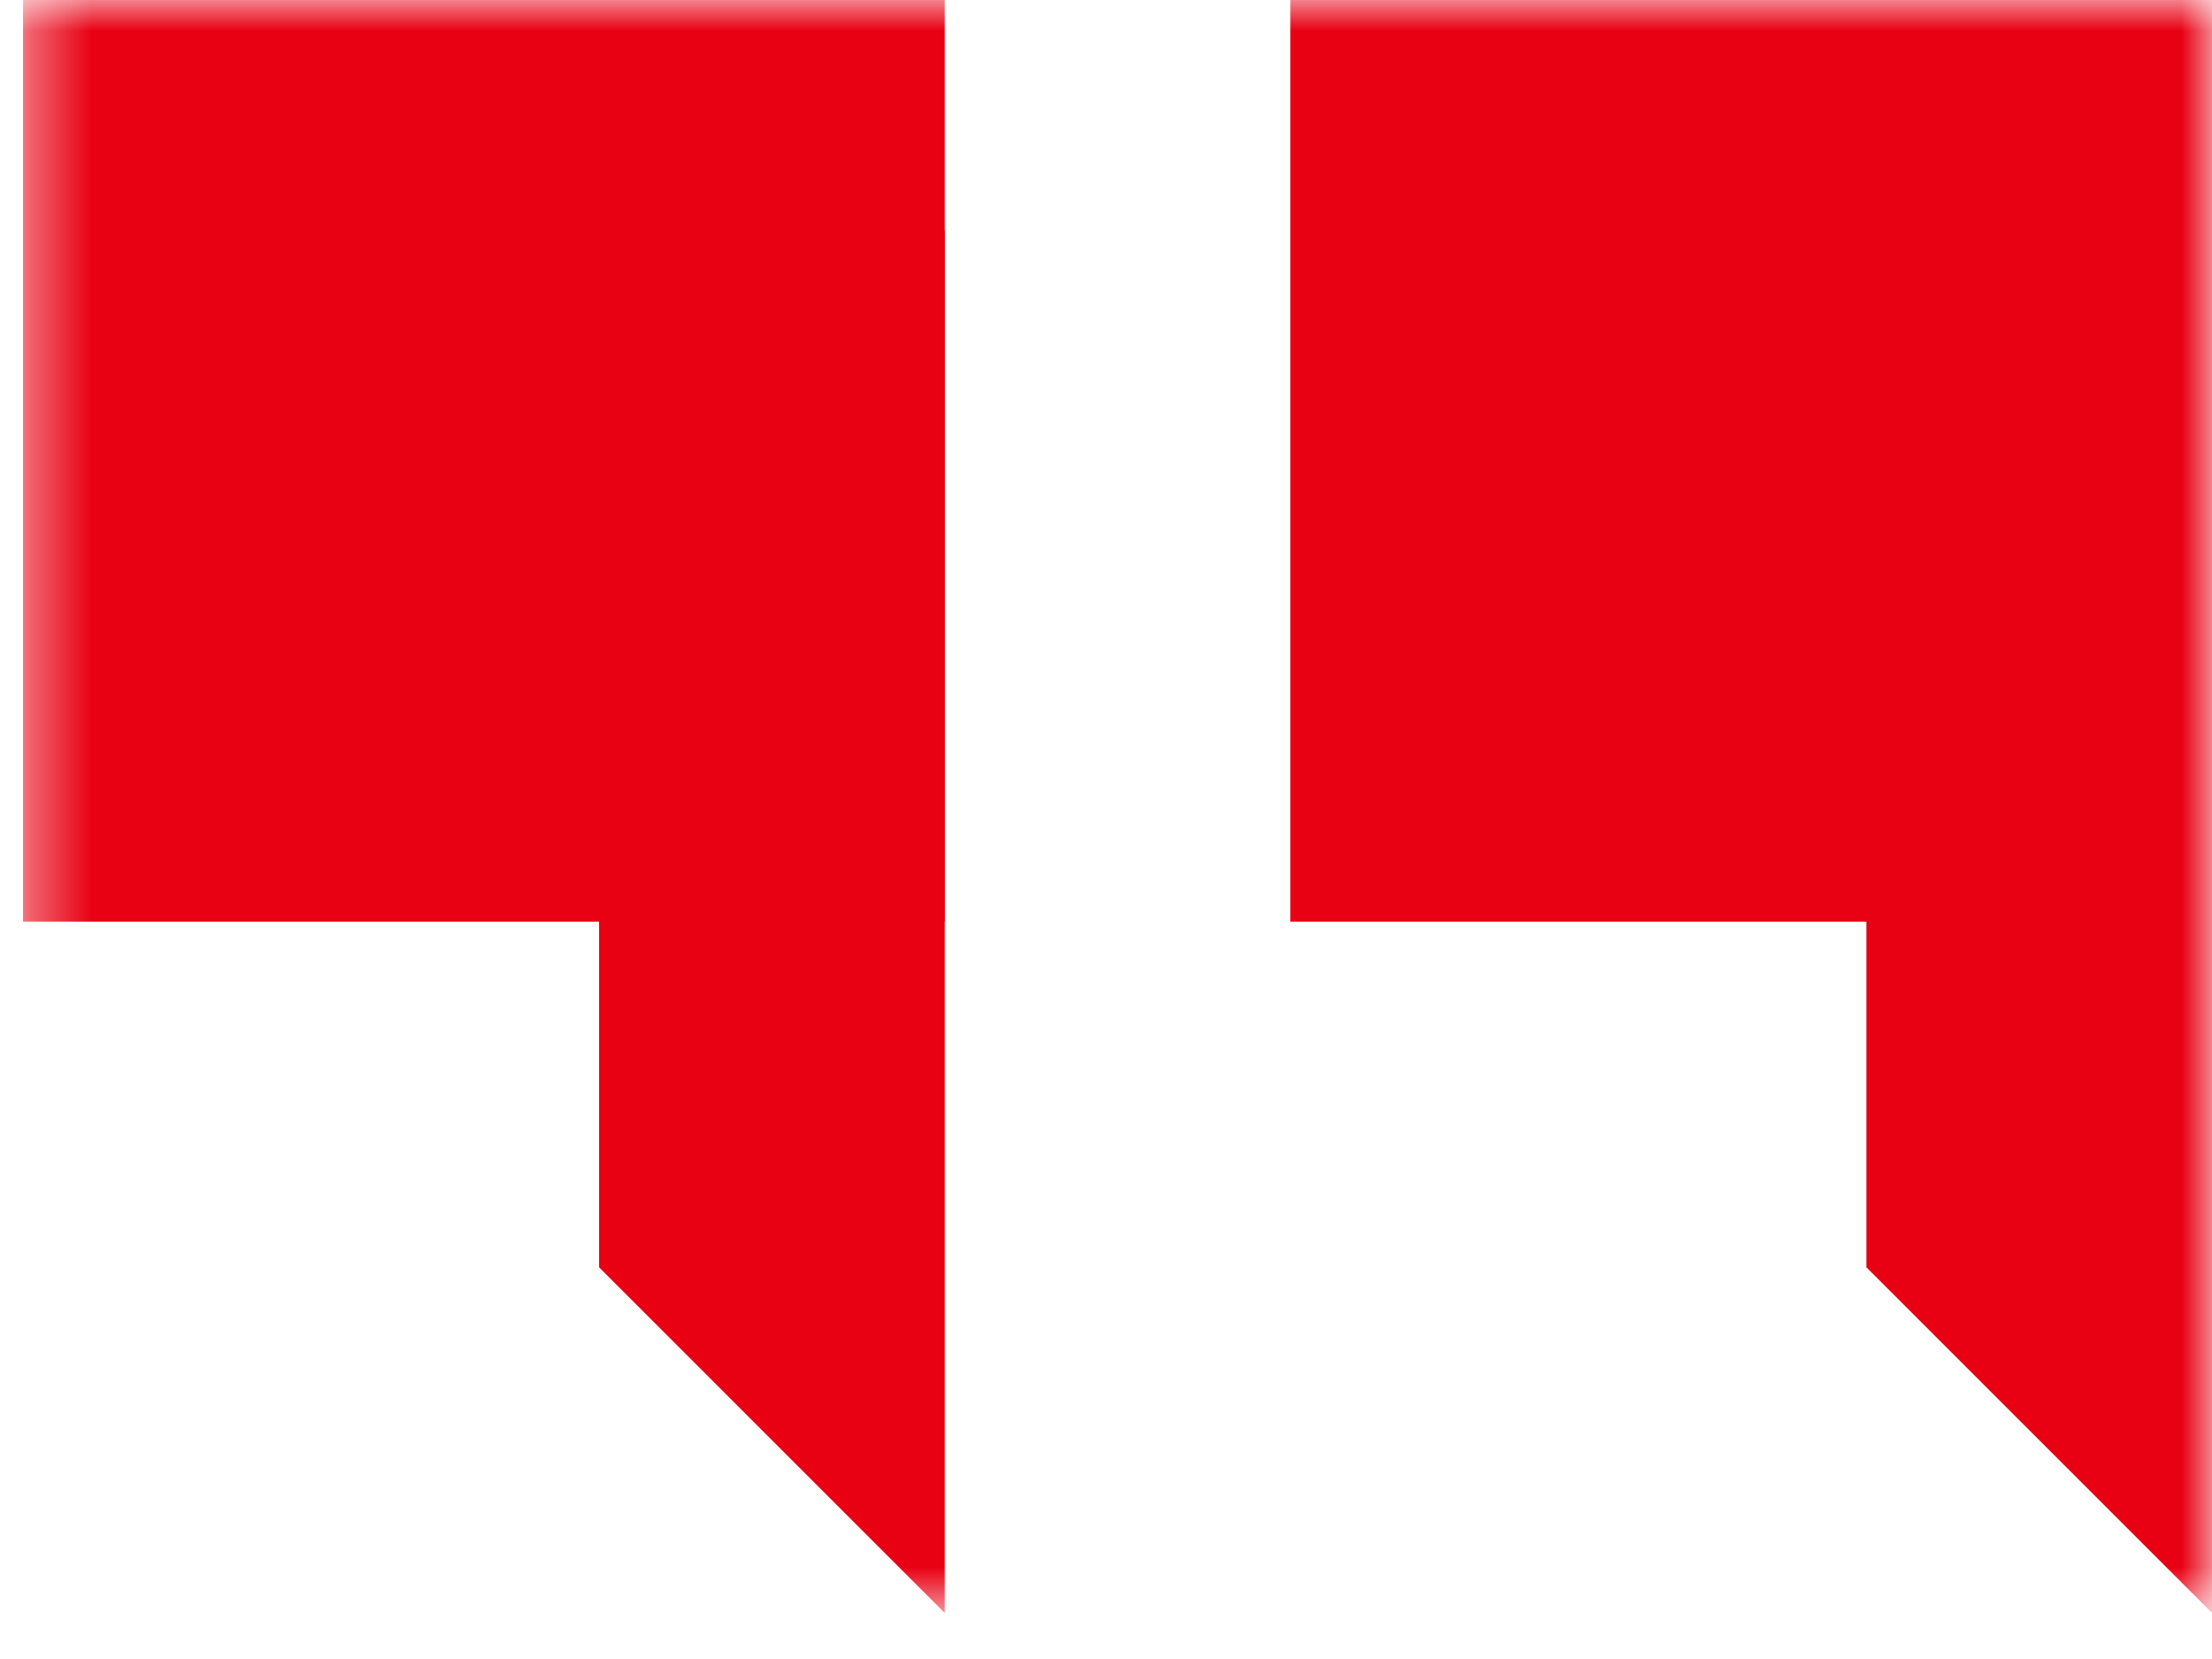 <?xml version="1.0" encoding="UTF-8"?> <svg xmlns="http://www.w3.org/2000/svg" width="36" height="27" viewBox="0 0 36 27" fill="none"><g clip-path="url(#clip0_128_536)"><mask id="mask0_128_536" style="mask-type:luminance" maskUnits="userSpaceOnUse" x="0" y="0" width="36" height="27"><path d="M0.375 26.25H36V0H0.375V26.25Z" fill="white"></path></mask><g mask="url(#mask0_128_536)"><path d="M36 3.75H30.375V20.625L36 26.25V3.75Z" fill="#E80013"></path><path d="M15.375 3.75H9.75V20.625L15.375 26.25V3.75Z" fill="#E80013"></path><path d="M21 15H36V0H21V15Z" fill="#E80013"></path><path d="M0.375 15H15.375V0H0.375V15Z" fill="#E80013"></path></g></g><defs><clipPath id="clip0_128_536"><rect width="36" height="27" fill="white"></rect></clipPath></defs></svg> 